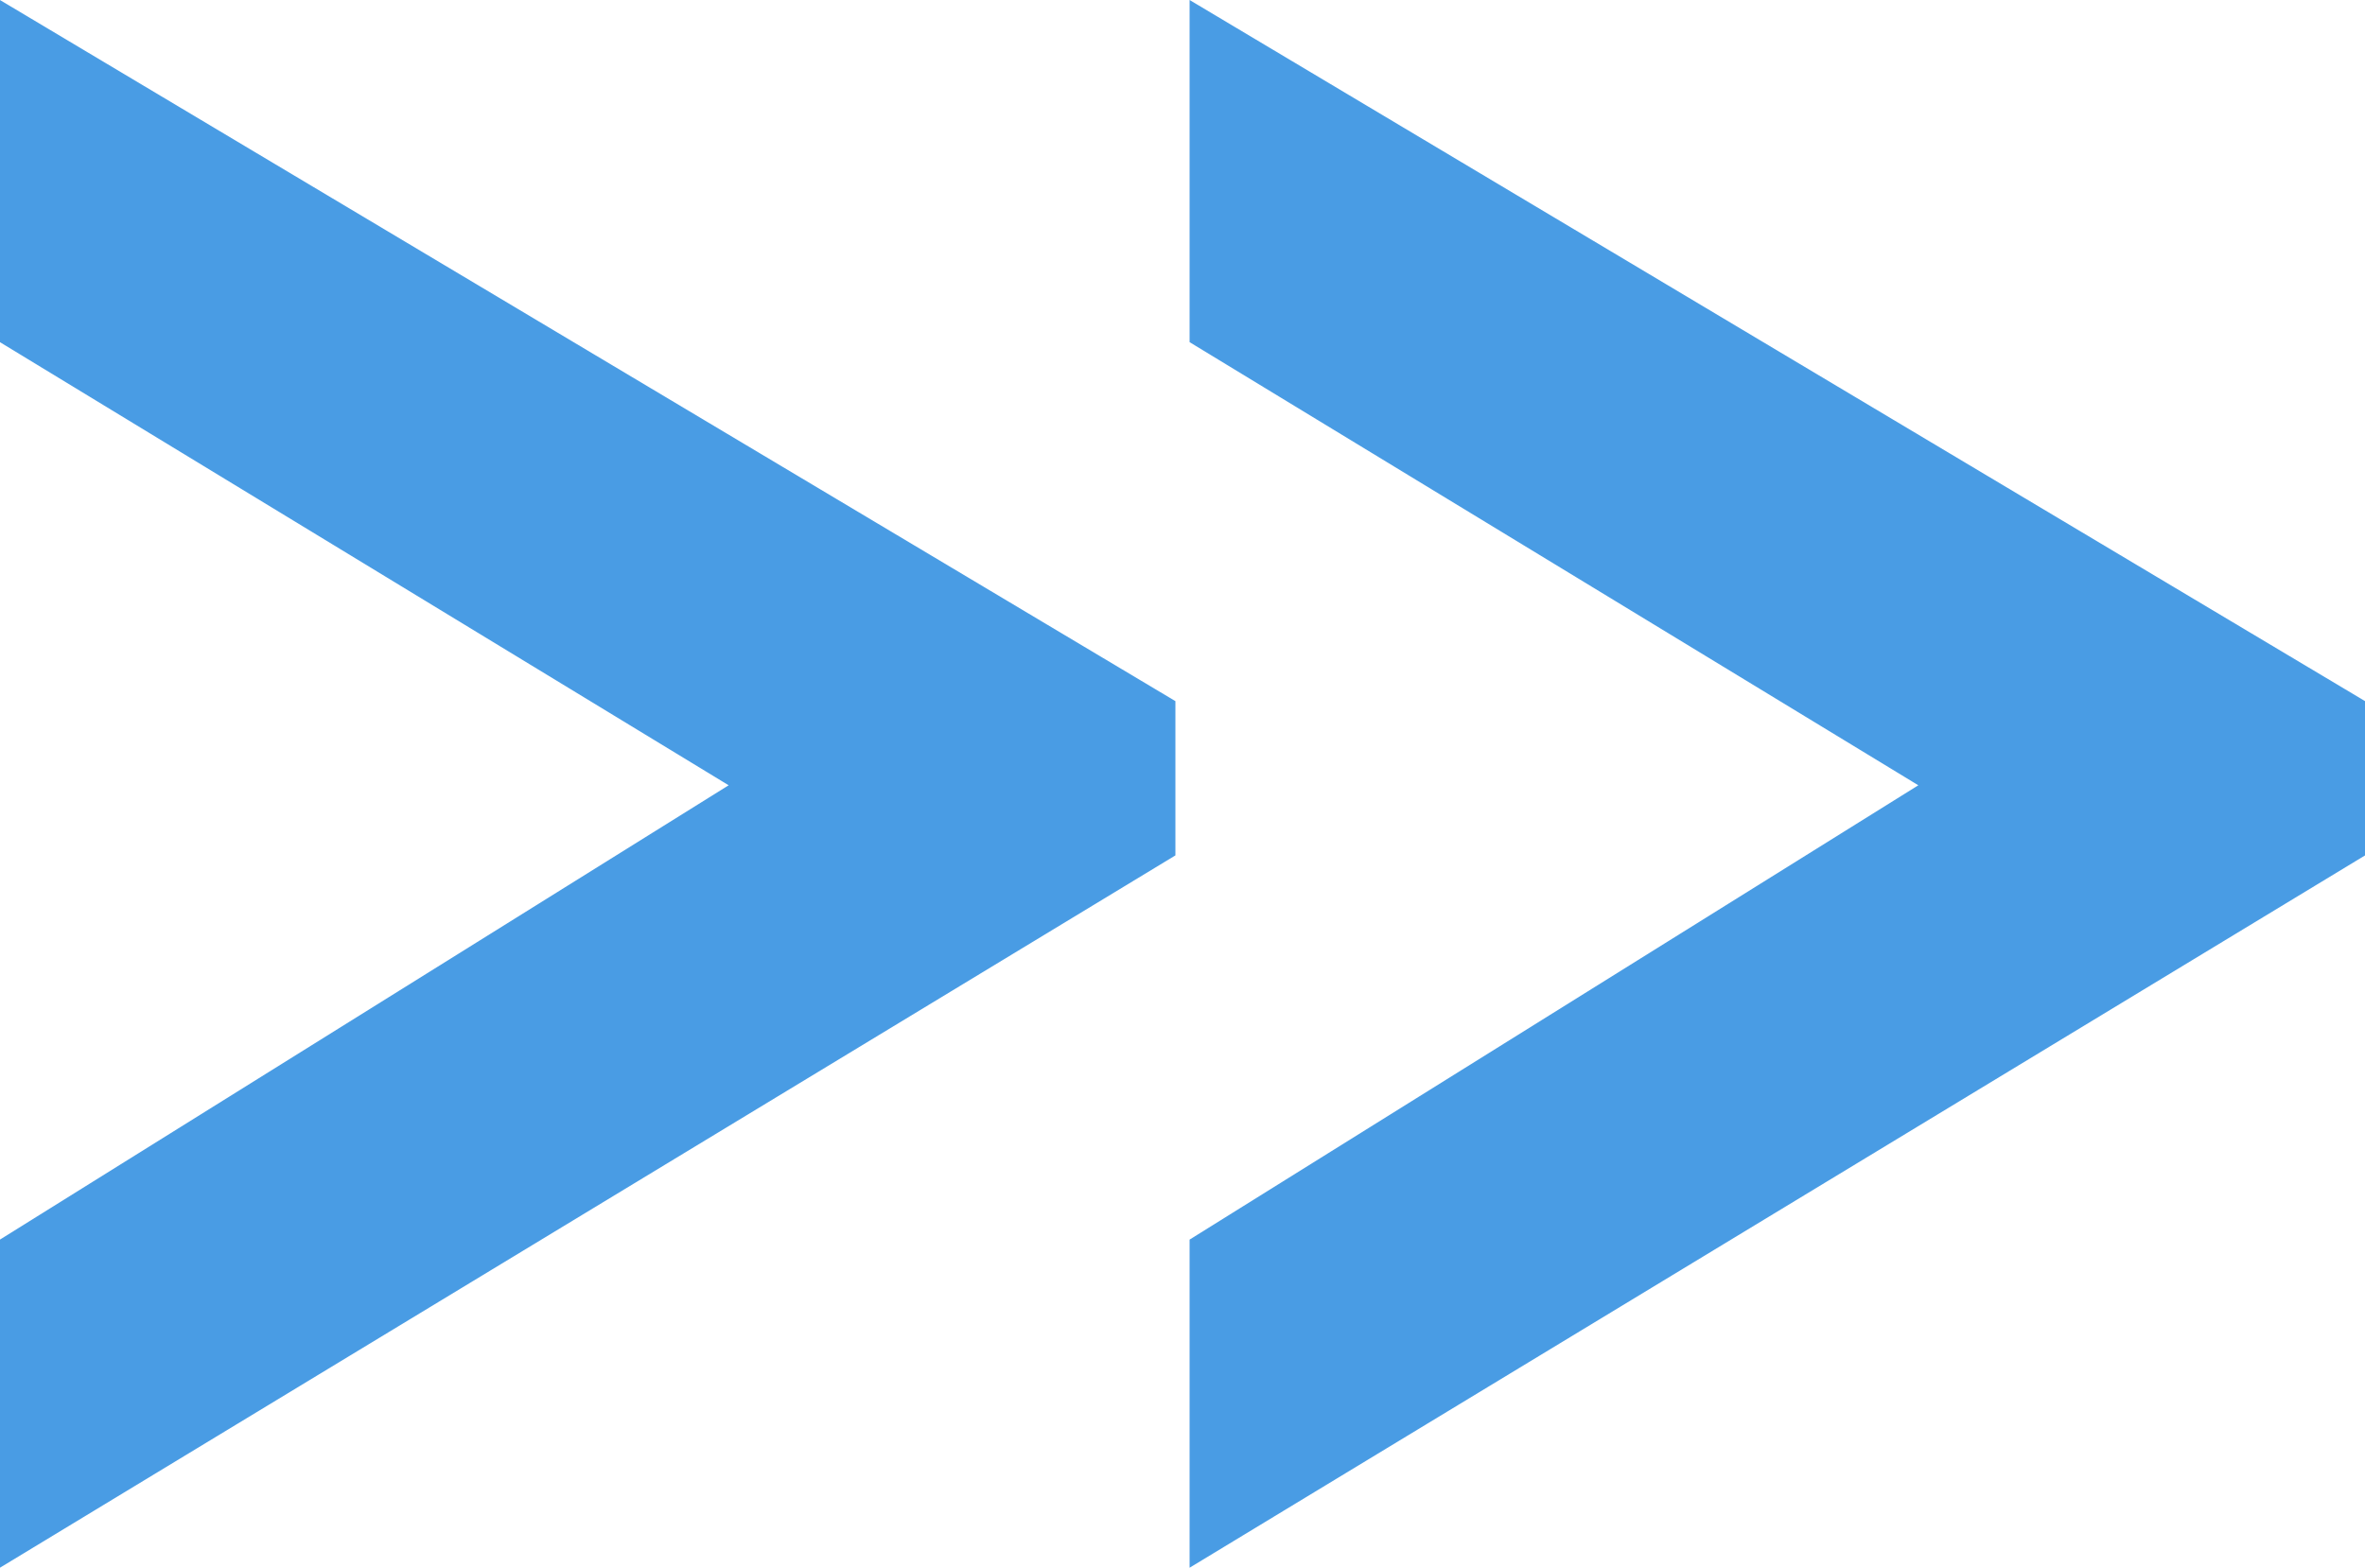 <?xml version="1.0" encoding="UTF-8"?>
<svg preserveAspectRatio="xMidYMid slice" xmlns="http://www.w3.org/2000/svg" width="1024px" height="679px" viewBox="0 0 92 61" fill="none">
  <path d="M45.724 27.281L0 0V13.313L28.346 30.555L0 48.233V61L45.724 33.283V27.281Z" fill="#499CE4"></path>
  <path d="M92 27.281L46.276 0V13.313L74.622 30.555L46.276 48.233V61L92 33.283V27.281Z" fill="#499CE4"></path>
</svg>
